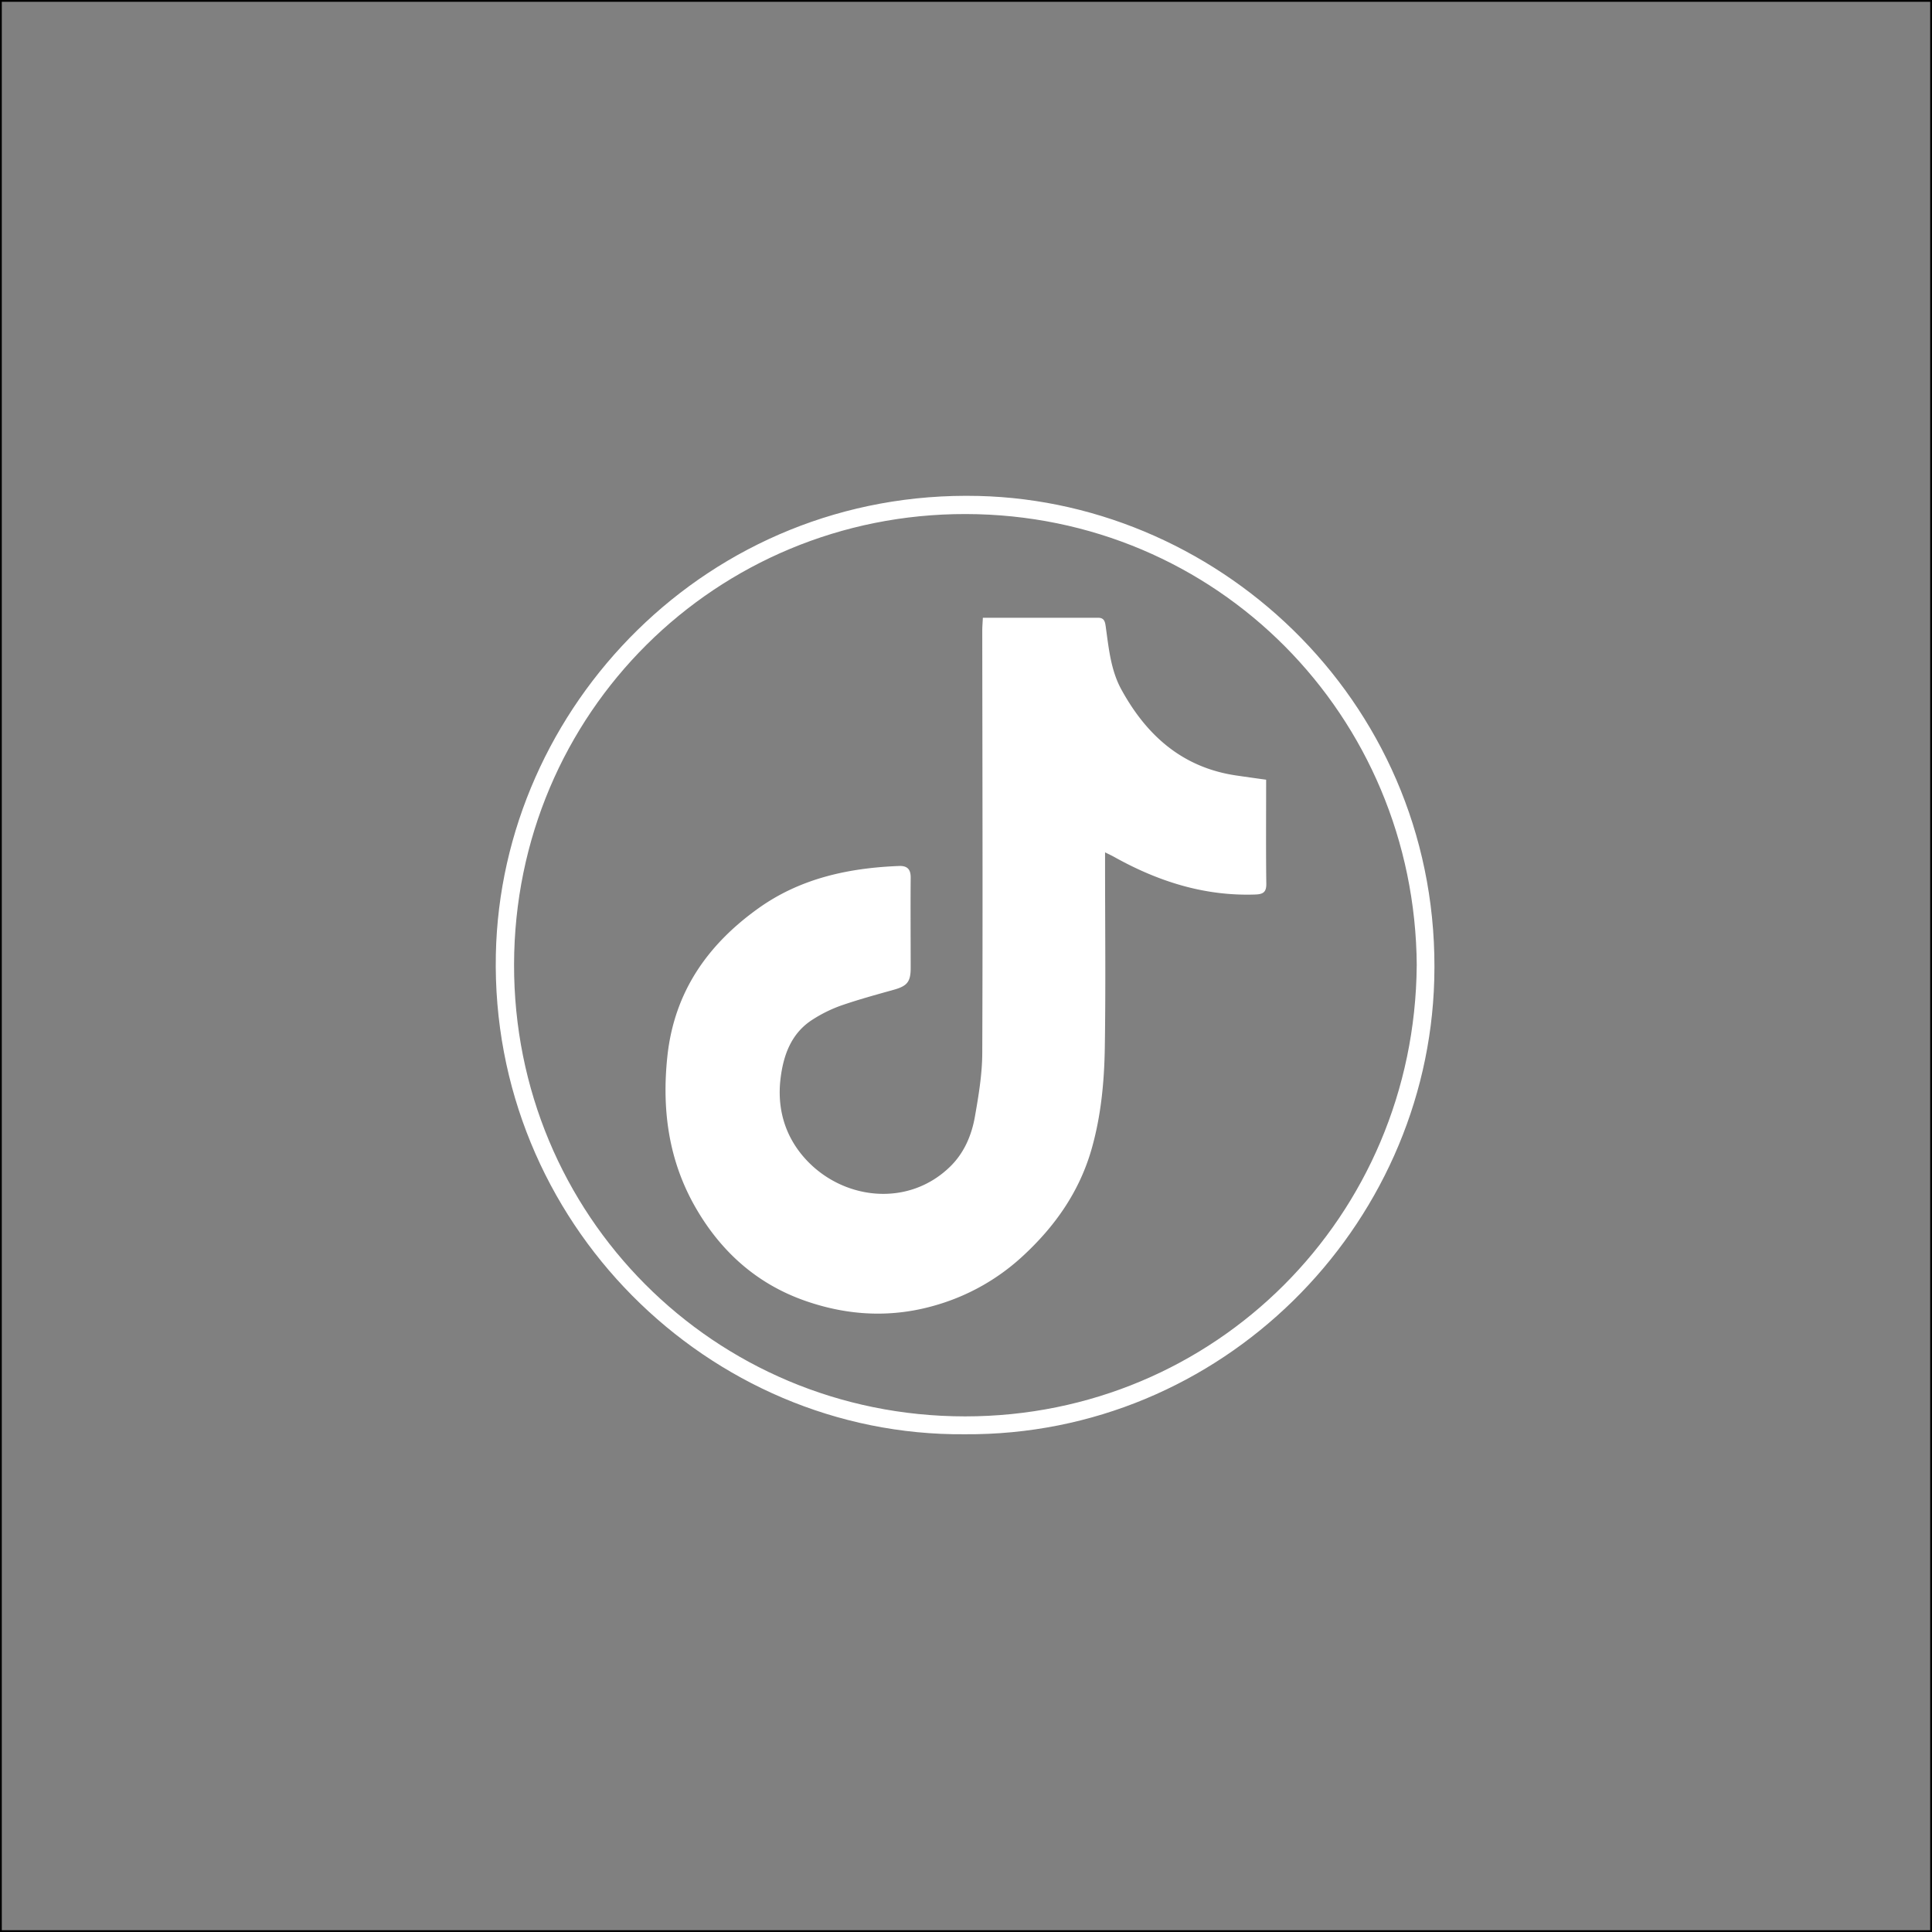 <?xml version="1.0" encoding="UTF-8"?> <svg xmlns="http://www.w3.org/2000/svg" id="Layer_1" data-name="Layer 1" width="1081" height="1081" viewBox="0 0 1081 1081"><rect x="0" y="0" width="1081" height="1081" fill="#808080" stroke="none"/><defs><style> .cls-1 { fill: #fff; } .cls-2 { fill: none; stroke: #000; stroke-miterlimit: 10; } </style></defs><g><path class="cls-1" d="M539.21,802c-143.07,1.18-265.35-118.42-262.27-268.51C279.78,395,395.63,273.37,546.94,277,684.52,280.29,806.2,395.77,802,547.66,798.25,686.39,683,803,539.21,802Zm253-262.27C791.27,400,680.42,287.33,539.82,287.12c-139.47-.21-252.4,111.19-252.69,252C286.85,679.11,398.8,792,539.52,792c139.94,0,251.54-111.94,252.67-252.29Z" transform="translate(0.5 0.5)"></path><path class="cls-1" d="M549.43,345.16H614c3.42,0,3.82,2.36,4.19,5,1.68,12,2.81,24.34,8.73,35.12C641,411,661.1,429,691.28,433.41c5.25.77,10.51,1.5,16.65,2.37V440c0,18-.14,36,.1,54,.07,4.78-1.9,5.85-6.14,6-28.53,1-54.5-7.34-79.08-21.08-1.4-.78-2.87-1.44-5-2.51v7.07c0,34.16.4,68.33-.15,102.48-.31,18.93-2.1,37.81-7.32,56.22-6.81,24-20.46,43.42-38.56,60.12a120.92,120.92,0,0,1-48.2,27.35c-24.76,7.37-49.35,6.15-73.53-2.3-26.9-9.41-46.92-27.3-61.12-51.78-15.36-26.49-19.22-55.11-16-85.23,3.88-35.78,22.44-62.29,50.95-82.65,23.47-16.76,50.38-22.54,78.63-23.65,4.61-.18,6.59,1.81,6.54,6.55-.14,16.83,0,33.67,0,50.5,0,7.81-2,10.12-9.5,12.22-9.92,2.77-19.88,5.5-29.6,8.87a77.54,77.54,0,0,0-15.61,7.69c-12,7.55-16.46,19.74-18.09,33-2.05,16.7,2.36,32.11,13.47,44.6,20.78,23.38,57.72,28,81.5,4.69,7.74-7.6,11.91-17.38,13.75-27.8,2.07-11.77,4.08-23.75,4.13-35.64.31-78.83.08-157.65,0-236.48C549.11,350.11,549.3,348,549.43,345.16Z" transform="translate(0.5 0.5)"></path><rect class="cls-2" x="0.5" y="0.5" width="1080" height="1080"></rect></g></svg> 